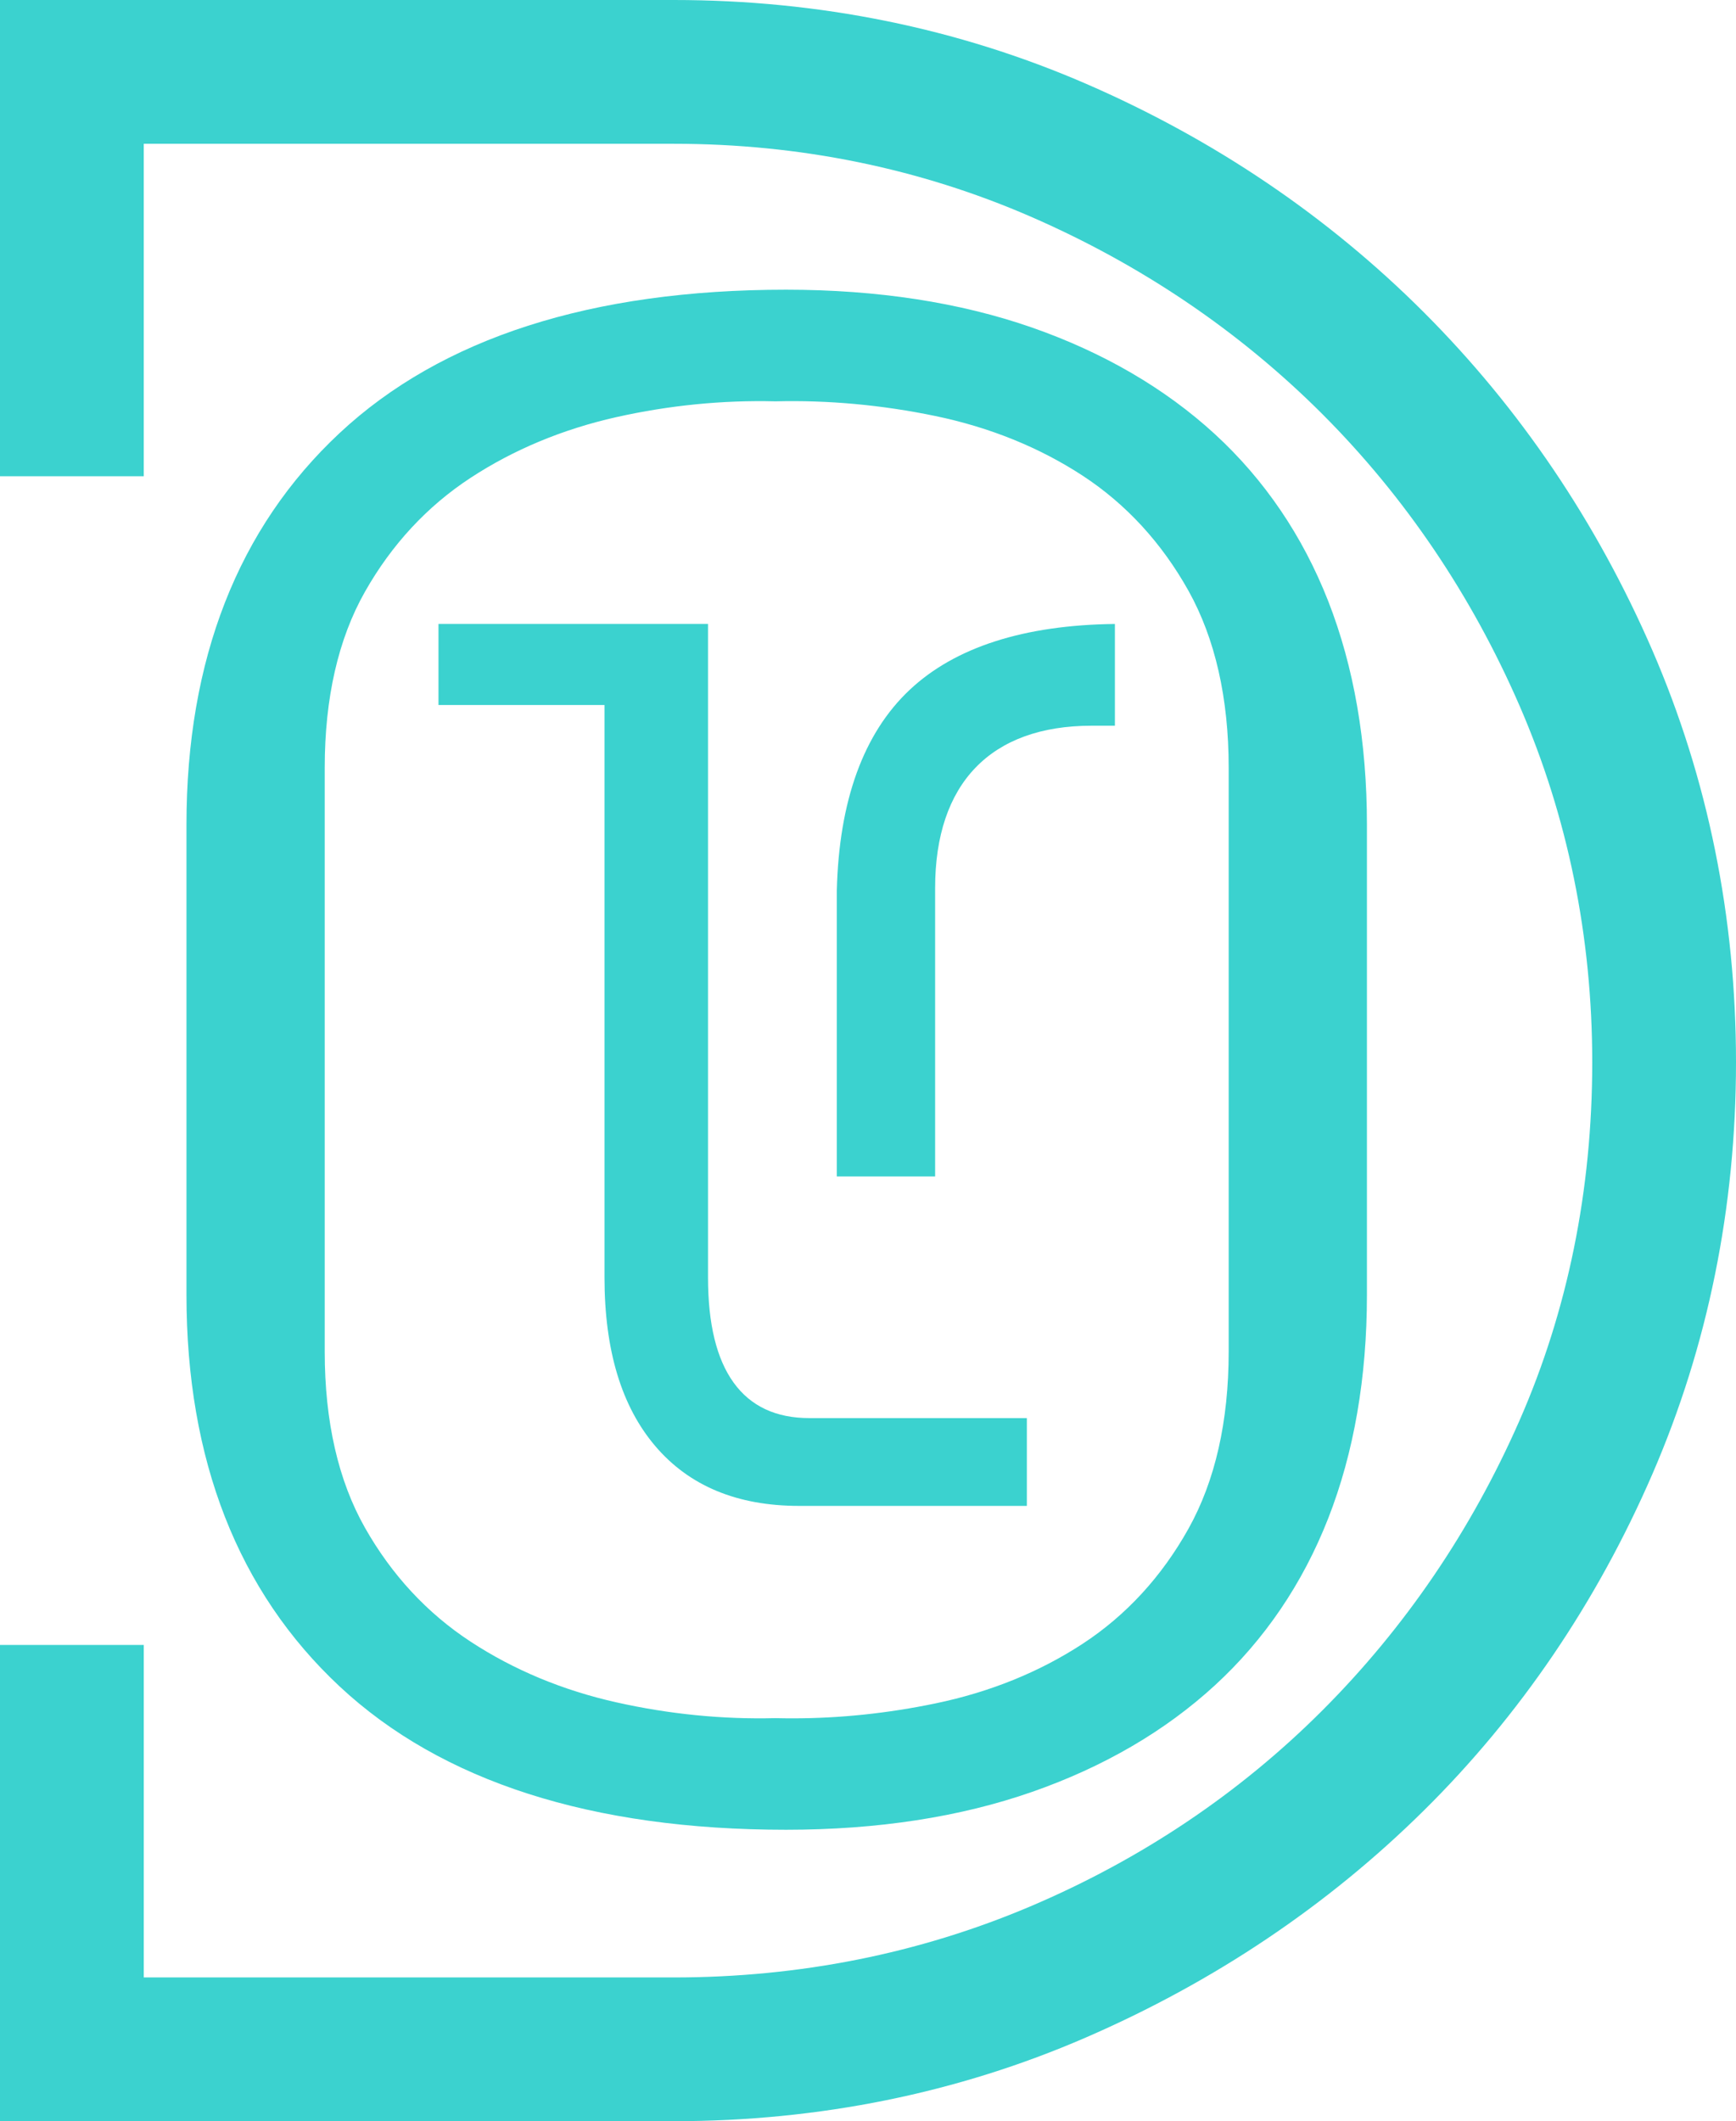 <?xml version="1.0" encoding="UTF-8" standalone="no"?>
<!-- Created with Inkscape (http://www.inkscape.org/) -->

<svg
   xmlns:dc="http://purl.org/dc/elements/1.1/"
   xmlns:cc="http://creativecommons.org/ns#"
   xmlns:rdf="http://www.w3.org/1999/02/22-rdf-syntax-ns#"
   xmlns:svg="http://www.w3.org/2000/svg"
   xmlns="http://www.w3.org/2000/svg"
   xmlns:sodipodi="http://sodipodi.sourceforge.net/DTD/sodipodi-0.dtd"
   xmlns:inkscape="http://www.inkscape.org/namespaces/inkscape"
   width="150.908mm"
   height="184.366mm"
   viewBox="0 0 150.908 184.366"
   version="1.1"
   id="svg850"
   inkscape:version="0.92.4 (5da689c313, 2019-01-14)"
   sodipodi:docname="dolr-face.svg">
  <defs
     id="defs844" />
  <sodipodi:namedview
     id="base"
     pagecolor="#ffffff"
     bordercolor="#666666"
     borderopacity="1.0"
     inkscape:pageopacity="0.0"
     inkscape:pageshadow="2"
     inkscape:zoom="0.35"
     inkscape:cx="-661.96286"
     inkscape:cy="348.40867"
     inkscape:document-units="mm"
     inkscape:current-layer="layer1"
     showgrid="false"
     inkscape:window-width="1920"
     inkscape:window-height="1001"
     inkscape:window-x="-9"
     inkscape:window-y="-9"
     inkscape:window-maximized="1"
     fit-margin-top="0"
     fit-margin-left="0"
     fit-margin-right="0"
     fit-margin-bottom="0" />
  <g
     inkscape:label="Layer 1"
     inkscape:groupmode="layer"
     id="layer1"
     transform="translate(-30.379,-56.65)">
    <path
       d="M 174.021,113.186 C 169.185,102.033 162.499,92.143 154.147,83.791 c -8.351,-8.351 -18.24,-15.037 -29.395,-19.874 -11.129,-4.822 -23.172,-7.267 -35.79,-7.267 H 30.379 v 41.394 h 12.496 v -28.897 h 46.086 c 10.904,0 21.329,2.126 30.984,6.318 9.628,4.184 18.162,9.958 25.368,17.159 7.202,7.205 12.974,15.74 17.159,25.367 4.193,9.656 6.318,20.081 6.318,30.987 0,11.1 -2.127,21.576 -6.321,31.135 -4.186,9.536 -9.959,18.022 -17.157,25.218 -7.207,7.207 -15.748,12.934 -25.383,17.023 -9.648,4.093 -20.067,6.168 -30.969,6.168 H 42.876 V 199.624 H 30.379 v 41.392 h 58.582 c 12.628,0 24.669,-2.443 35.79,-7.265 11.154,-4.833 21.045,-11.474 29.402,-19.74 8.347,-8.249 15.03,-18.088 19.867,-29.244 4.822,-11.13 7.267,-23.173 7.267,-35.79 0,-12.619 -2.445,-24.661 -7.267,-35.792"
       style="fill:#3bd2cf;fill-opacity:1;fill-rule:nonzero;stroke:none;stroke-width:0.035"
       id="path14"
       inkscape:connector-curvature="0" />
    <path
       d="m 137.186,174.141 c 0,6.047 -1.175,11.22 -3.492,15.373 -2.329,4.17 -5.424,7.536 -9.2,10.006 -3.761,2.46 -8.068,4.204 -12.805,5.185 -4.136,0.861 -8.307,1.297 -12.398,1.297 -0.502,0 -1.003,-0.005 -1.504,-0.018 -4.594,0.116 -9.24,-0.344 -13.821,-1.372 -4.655,-1.04 -8.918,-2.814 -12.668,-5.27 -3.777,-2.468 -6.871,-5.803 -9.196,-9.911 -2.318,-4.091 -3.495,-9.236 -3.495,-15.291 v -50.766 c 0,-6.052 1.175,-11.196 3.496,-15.29 2.323,-4.105 5.417,-7.44 9.194,-9.911 3.751,-2.453 8.013,-4.225 12.67,-5.27 4.582,-1.025 9.227,-1.485 13.82,-1.371 4.582,-0.116 9.258,0.313 13.902,1.276 4.736,0.985 9.044,2.73 12.805,5.187 3.777,2.472 6.871,5.839 9.2,10.006 2.316,4.158 3.492,9.33 3.492,15.373 z m 8.654,-65.241 c -2.219,-5.661 -5.531,-10.543 -9.846,-14.511 -4.331,-3.977 -9.682,-7.097 -15.905,-9.27 -6.255,-2.183 -13.447,-3.289 -21.375,-3.289 -16.902,0 -29.963,4.193 -38.817,12.463 -8.83,8.243 -13.309,19.693 -13.309,34.032 v 40.867 c 0,14.339 4.479,25.787 13.309,34.032 8.856,8.27 21.915,12.462 38.817,12.462 7.935,0 15.127,-1.105 21.375,-3.289 6.223,-2.17 11.574,-5.29 15.905,-9.27 4.315,-3.965 7.627,-8.847 9.846,-14.511 2.233,-5.699 3.364,-12.236 3.364,-19.424 v -40.867 c 0,-7.185 -1.131,-13.721 -3.364,-19.425"
       style="fill:#3bd2cf;fill-opacity:1;fill-rule:nonzero;stroke:none;stroke-width:0.035"
       id="path16"
       inkscape:connector-curvature="0" />
    <path
       d="m 109.462,116.603 c -4.02,3.776 -6.153,9.652 -6.34,17.464 v 24.831 h 8.546 V 133.837 c 0,-9.099 4.833,-14.111 13.609,-14.111 h 2.019 v -8.844 c -7.889,0.091 -13.888,2.015 -17.835,5.722"
       style="fill:#3bd2cf;fill-opacity:1;fill-rule:nonzero;stroke:none;stroke-width:0.035"
       id="path18"
       inkscape:connector-curvature="0" />
    <path
       d="m 100.732,179.905 c -2.903,0 -5.096,-1.027 -6.58,-3.082 -1.484,-2.055 -2.226,-5.104 -2.226,-9.147 V 110.882 H 68.496 v 7.045 h 14.431 v 49.75 c 0,6.326 1.475,11.218 4.426,14.675 2.952,3.458 7.118,5.185 12.499,5.185 h 19.79 v -7.631 h -18.91"
       style="fill:#3bd2cf;fill-opacity:1;fill-rule:nonzero;stroke:none;stroke-width:0.035"
       id="path20"
       inkscape:connector-curvature="0" />
  </g>
</svg>
